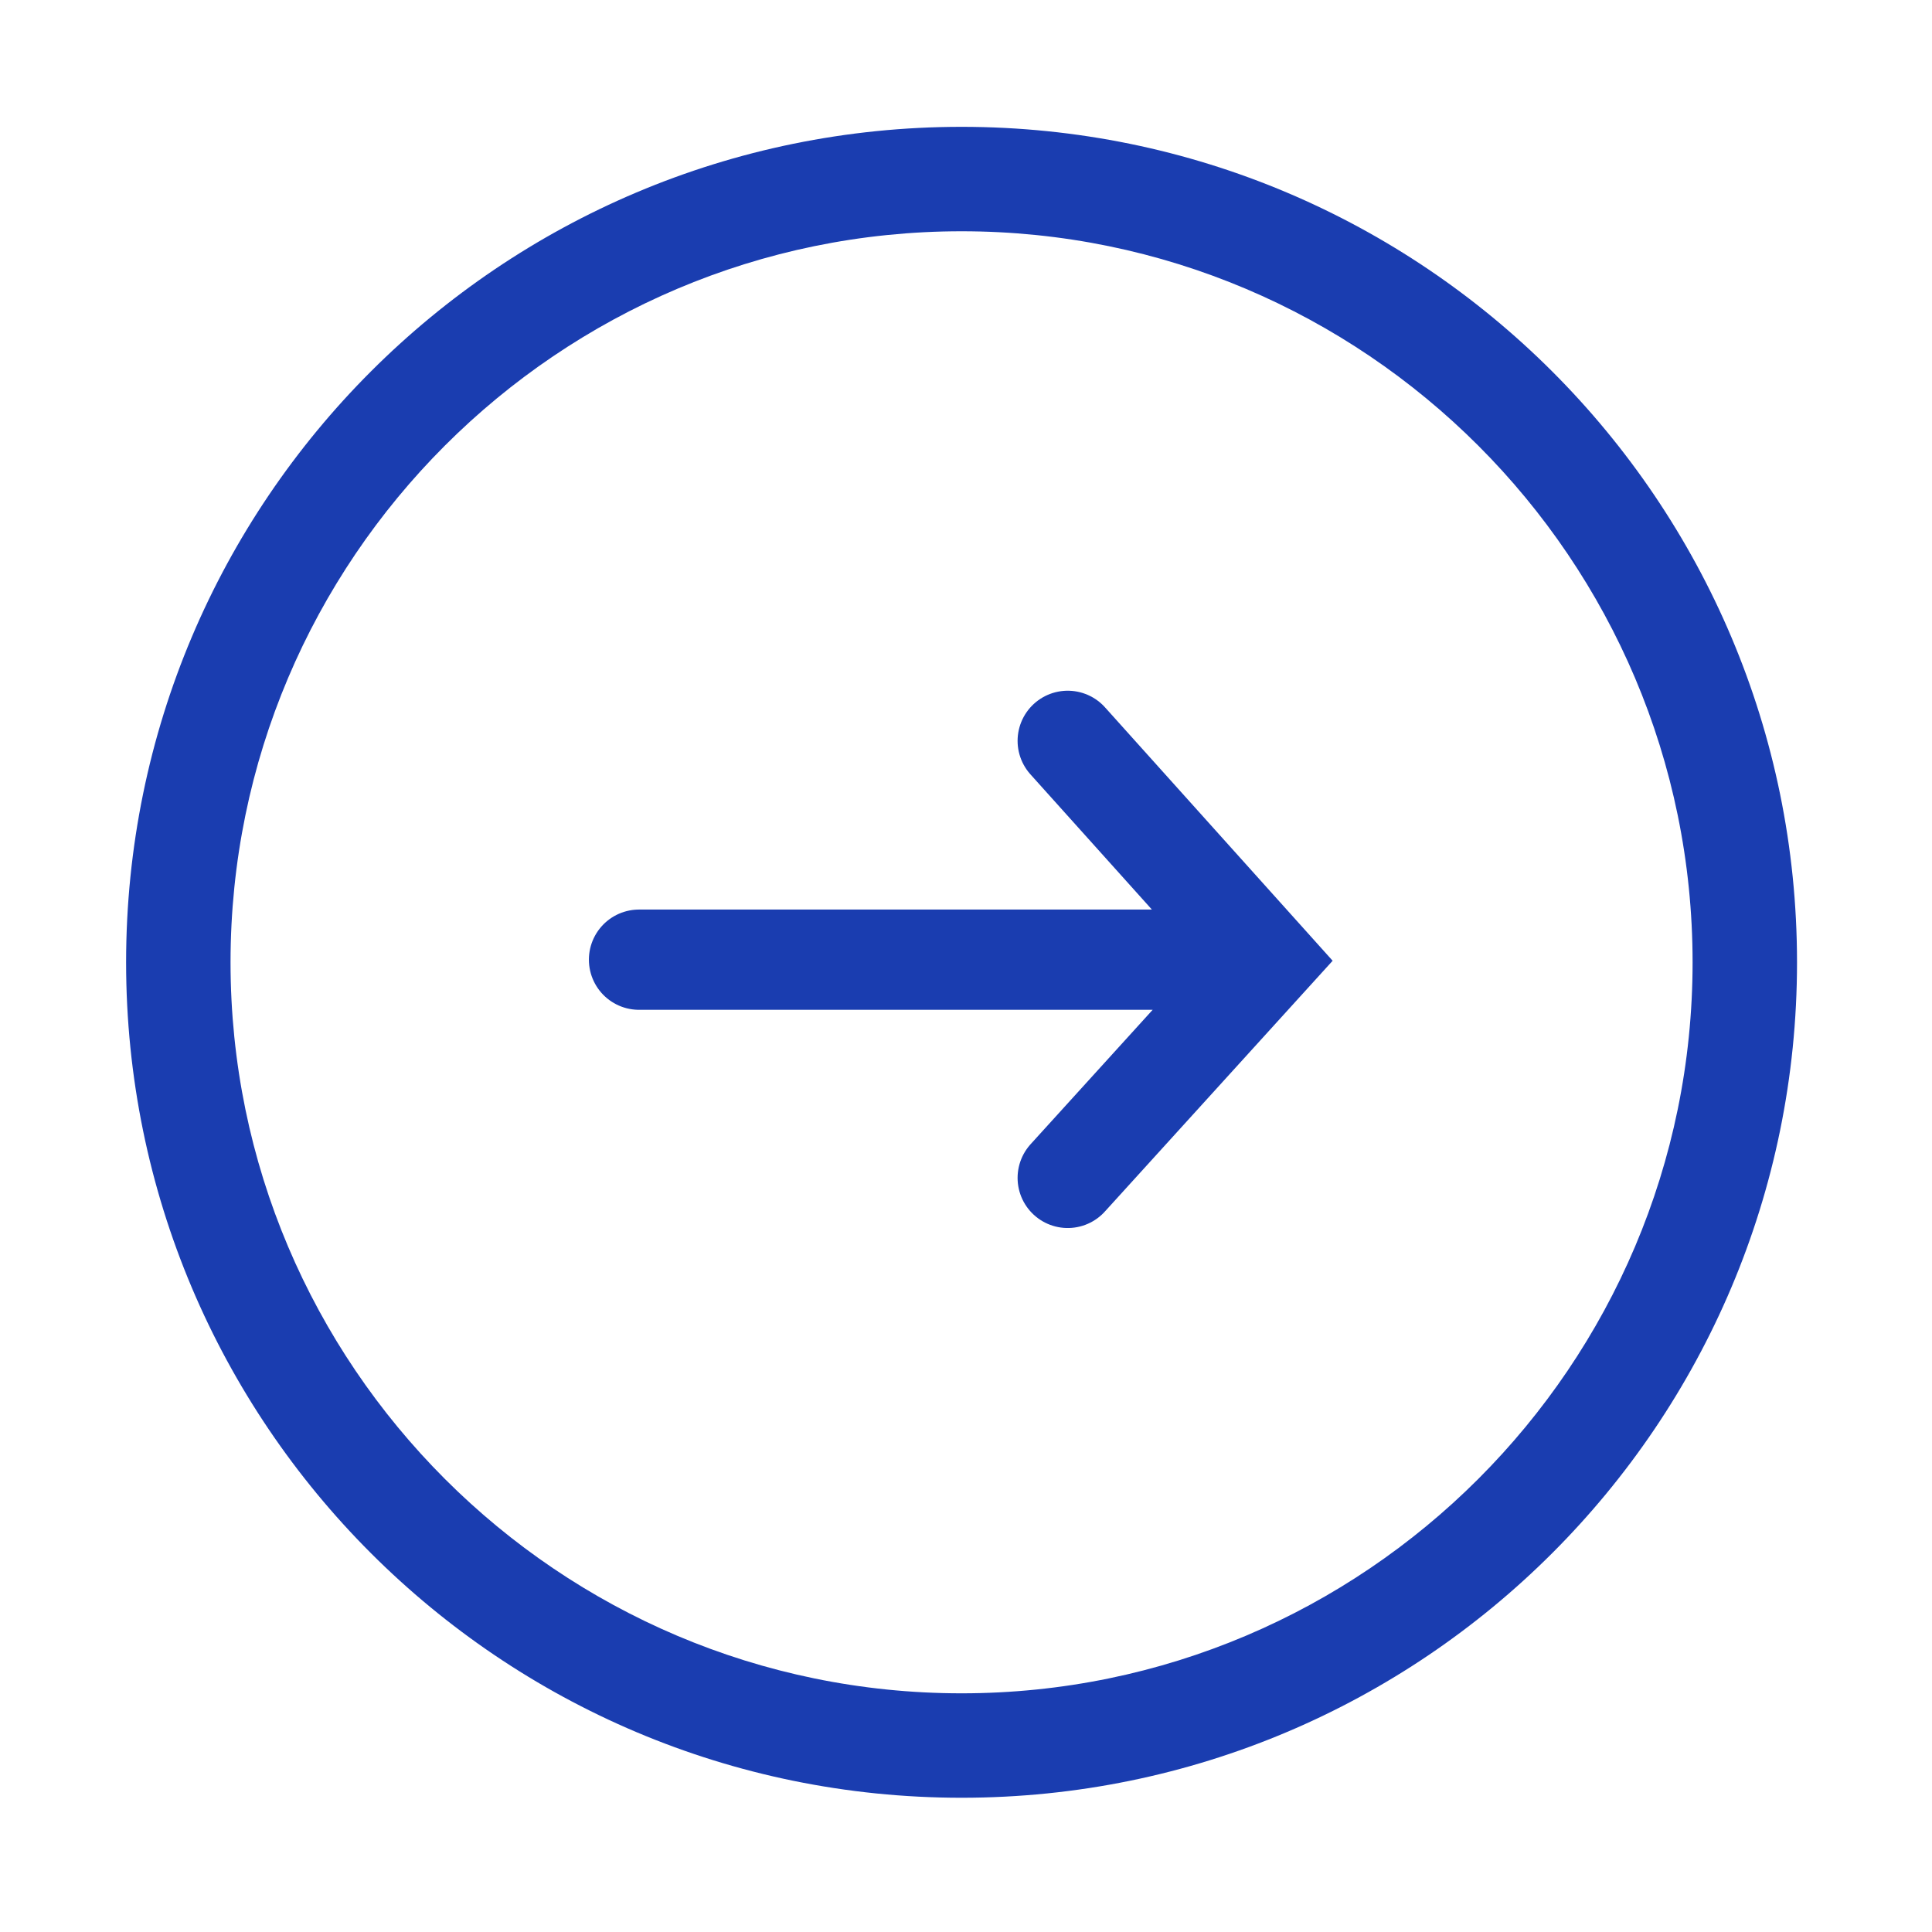 <?xml version="1.0" encoding="utf-8"?>
<!-- Generator: Adobe Illustrator 15.0.0, SVG Export Plug-In . SVG Version: 6.00 Build 0)  -->
<!DOCTYPE svg PUBLIC "-//W3C//DTD SVG 1.1//EN" "http://www.w3.org/Graphics/SVG/1.1/DTD/svg11.dtd">
<svg version="1.1" id="Laag_1" xmlns="http://www.w3.org/2000/svg" xmlns:xlink="http://www.w3.org/1999/xlink" x="0px" y="0px"
	 width="37px" height="37px" viewBox="-20.938 -11.562 37 37" enable-background="new -20.938 -11.562 37 37" xml:space="preserve">
<g>
	<path fill="#1A3DB0" d="M-2.523-7.133c7.72,0,14,6.28,14,14s-6.28,14-14,14c-7.719,0-14-6.28-14-14S-10.243-7.133-2.523-7.133
		 M-2.523-9.133c-8.836,0-16,7.164-16,16c0,8.836,7.163,16,16,16c8.837,0,16-7.164,16-16C13.477-1.969,6.313-9.133-2.523-9.133
		L-2.523-9.133z"/>
</g>
<g>
	<path fill="none" stroke="#1A3DB0" stroke-width="1.92" stroke-linecap="round" d="M-8.7,6.817H2.838 M-0.49,10.996l3.78-4.162
		l-3.78-4.208"/>
</g>
</svg>

